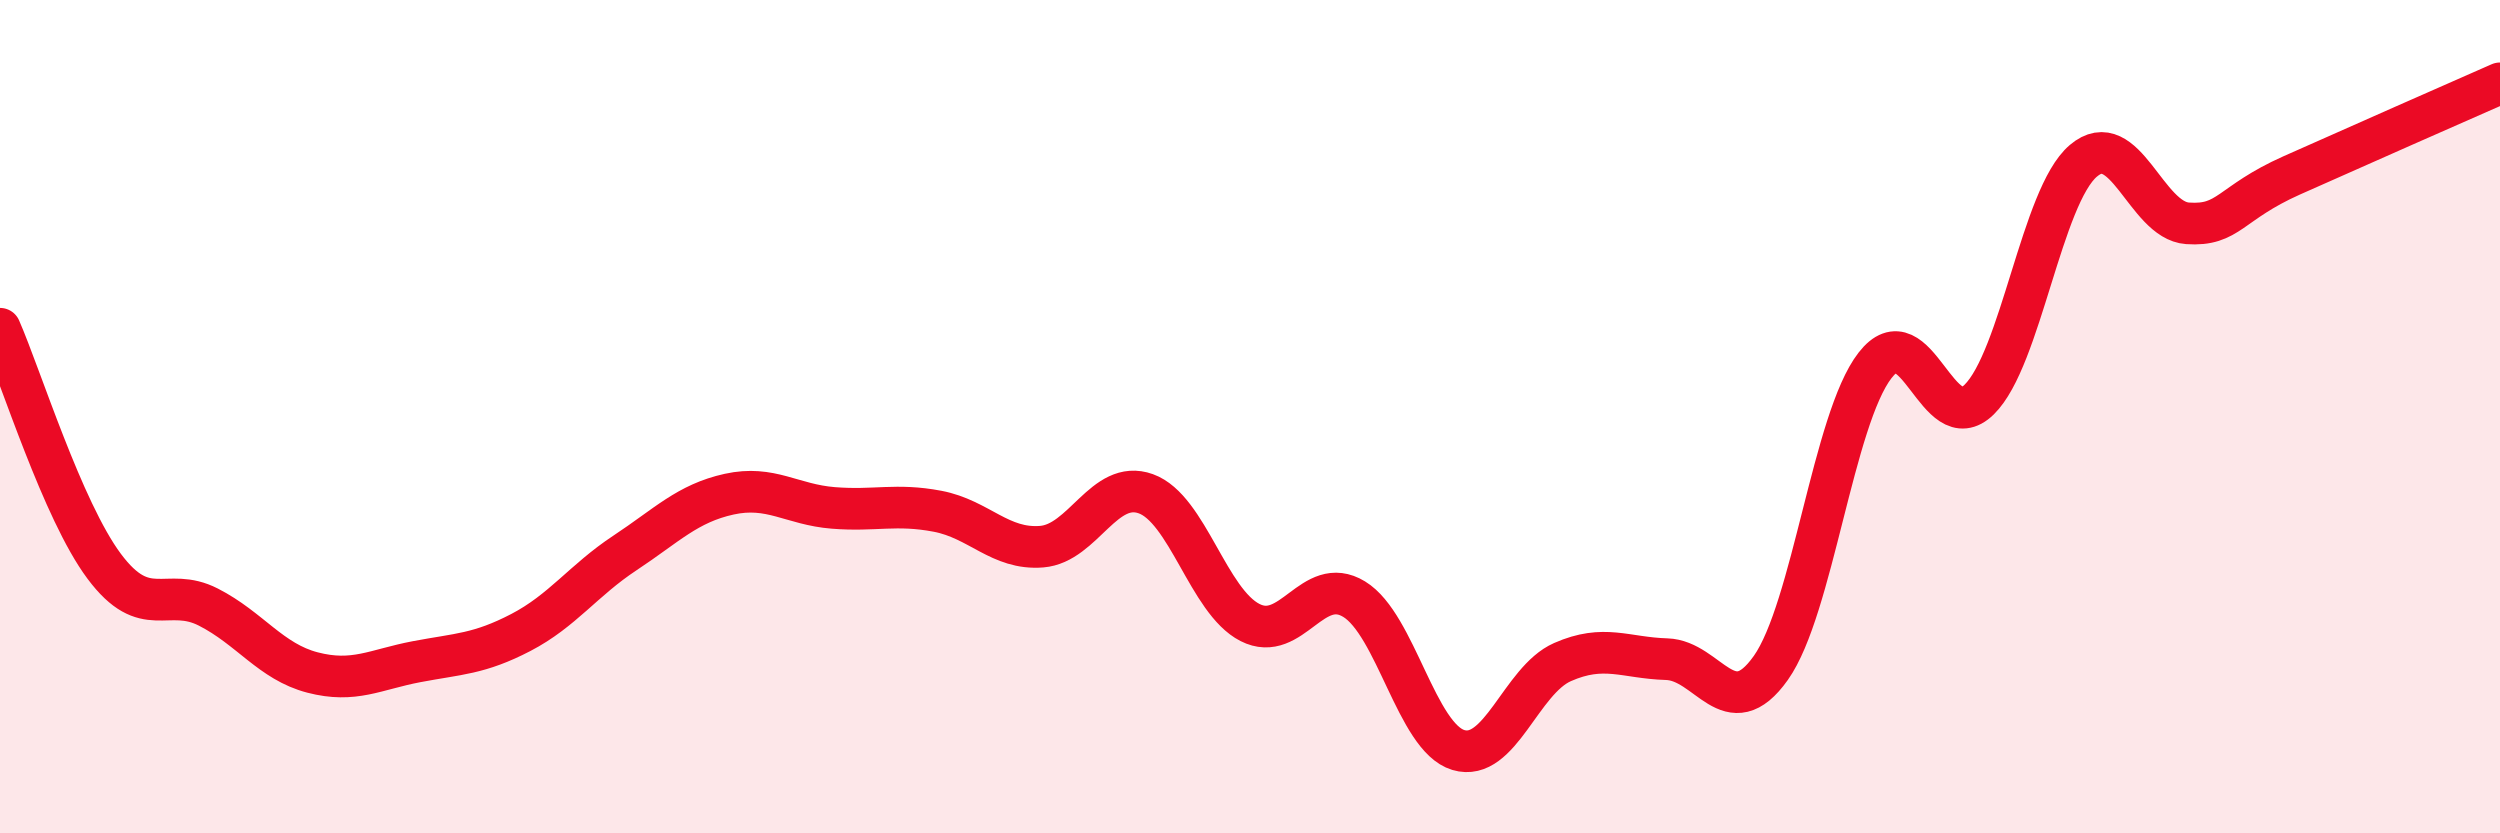 
    <svg width="60" height="20" viewBox="0 0 60 20" xmlns="http://www.w3.org/2000/svg">
      <path
        d="M 0,7.89 C 0.5,9.03 1.5,12.25 2.5,13.59 C 3.5,14.93 4,14.06 5,14.57 C 6,15.08 6.5,15.88 7.5,16.14 C 8.5,16.4 9,16.07 10,15.88 C 11,15.69 11.5,15.7 12.5,15.18 C 13.5,14.66 14,13.93 15,13.27 C 16,12.61 16.5,12.08 17.5,11.86 C 18.5,11.64 19,12.11 20,12.19 C 21,12.27 21.5,12.08 22.5,12.27 C 23.5,12.46 24,13.2 25,13.12 C 26,13.04 26.5,11.49 27.5,11.85 C 28.5,12.21 29,14.43 30,14.94 C 31,15.45 31.5,13.77 32.5,14.38 C 33.5,14.99 34,17.7 35,18 C 36,18.3 36.5,16.33 37.5,15.89 C 38.5,15.45 39,15.79 40,15.82 C 41,15.85 41.5,17.44 42.5,16.03 C 43.5,14.62 44,10.06 45,8.77 C 46,7.48 46.5,10.57 47.5,9.59 C 48.5,8.61 49,4.71 50,3.86 C 51,3.01 51.5,5.29 52.5,5.36 C 53.5,5.43 53.5,4.88 55,4.21 C 56.5,3.54 59,2.44 60,2L60 20L0 20Z"
        fill="#EB0A25"
        opacity="0.1"
        stroke-linecap="round"
        stroke-linejoin="round"
      />
      <path
        d="M 0,7.89 C 0.5,9.03 1.5,12.25 2.5,13.59 C 3.5,14.93 4,14.06 5,14.57 C 6,15.08 6.5,15.88 7.5,16.14 C 8.5,16.4 9,16.07 10,15.88 C 11,15.69 11.5,15.7 12.5,15.18 C 13.5,14.66 14,13.93 15,13.27 C 16,12.61 16.5,12.08 17.5,11.86 C 18.5,11.64 19,12.11 20,12.19 C 21,12.27 21.5,12.08 22.5,12.27 C 23.5,12.46 24,13.2 25,13.12 C 26,13.04 26.5,11.49 27.5,11.85 C 28.5,12.21 29,14.43 30,14.94 C 31,15.45 31.5,13.77 32.5,14.38 C 33.5,14.99 34,17.7 35,18 C 36,18.3 36.5,16.33 37.5,15.89 C 38.5,15.45 39,15.79 40,15.82 C 41,15.85 41.5,17.44 42.5,16.03 C 43.5,14.62 44,10.06 45,8.77 C 46,7.48 46.5,10.57 47.5,9.59 C 48.5,8.61 49,4.71 50,3.86 C 51,3.01 51.5,5.29 52.5,5.36 C 53.5,5.43 53.5,4.88 55,4.21 C 56.5,3.54 59,2.44 60,2"
        stroke="#EB0A25"
        stroke-width="1"
        fill="none"
        stroke-linecap="round"
        stroke-linejoin="round"
      />
    </svg>
  